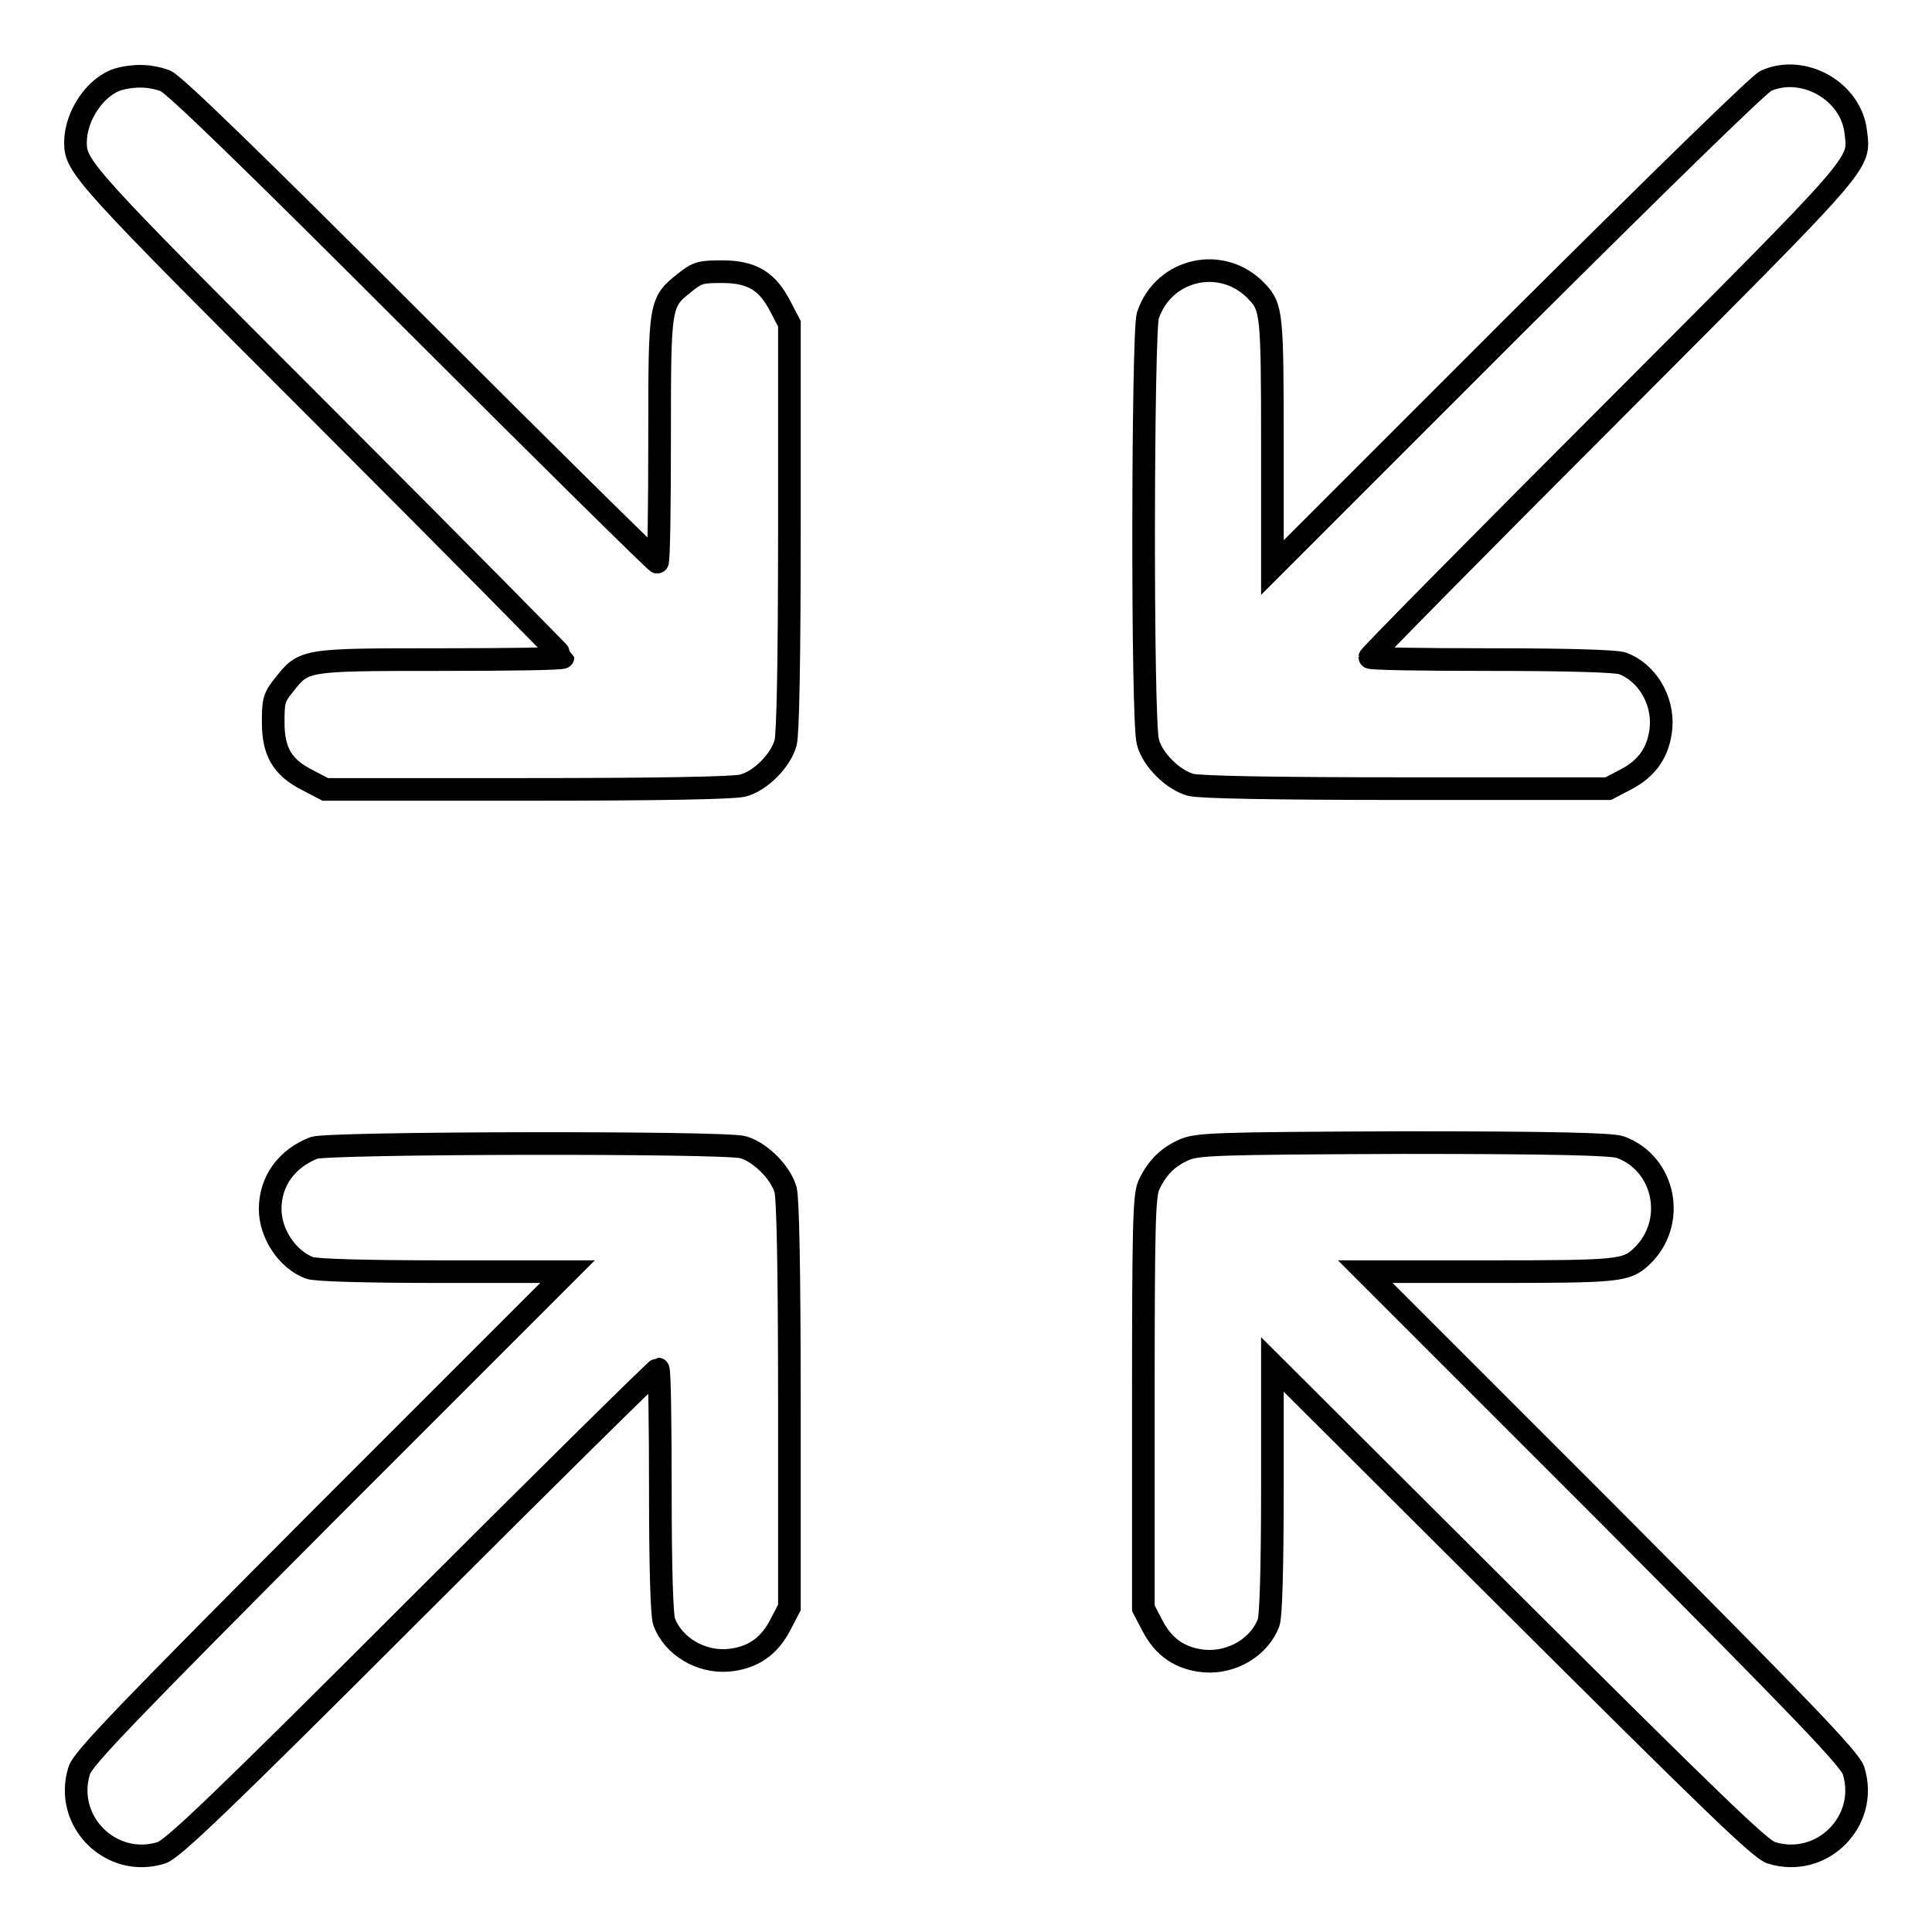<?xml version="1.0" encoding="utf-8"?>
<!-- Svg Vector Icons : http://www.onlinewebfonts.com/icon -->
<!DOCTYPE svg PUBLIC "-//W3C//DTD SVG 1.1//EN" "http://www.w3.org/Graphics/SVG/1.1/DTD/svg11.dtd">
<svg version="1.1" xmlns="http://www.w3.org/2000/svg" xmlns:xlink="http://www.w3.org/1999/xlink" x="0px" y="0px" viewBox="0 0 256 256" enable-background="new 0 0 256 256" xml:space="preserve">
<g><g><g><path stroke-width="3" fill-opacity="0" stroke="#000000"  d="M15.7,10.5c-3,0.9-5.7,4.8-5.7,8.4c0,3.2,1.1,4.4,33,36.3c17.4,17.4,31.6,31.8,31.6,31.9c0,0.2-7.3,0.3-16.2,0.3c-18.3,0-18.1,0-20.8,3.4c-1.3,1.6-1.4,2.1-1.4,4.9c0,3.9,1.2,6,4.6,7.7l2.3,1.2h26.7c18.1,0,27.4-0.2,28.6-0.5c2.4-0.6,5.1-3.4,5.7-5.7c0.3-1.2,0.5-10.5,0.5-28.6V42.9l-1.2-2.3c-1.7-3.3-3.7-4.6-7.7-4.6c-2.8,0-3.3,0.1-4.9,1.4c-3.4,2.7-3.4,2.6-3.4,20.8c0,8.9-0.1,16.3-0.3,16.3S72.5,60.3,55.2,43c-22-22-32.1-31.8-33.3-32.3C20,10,17.9,9.9,15.7,10.5z"/><path stroke-width="3" fill-opacity="0" stroke="#000000"  d="M234,10.7c-1,0.5-13.6,12.8-33.5,32.6l-31.9,31.9V58.8c0-17.1-0.1-18.1-2-20.1c-4.5-4.9-12.4-3.2-14.5,3.1c-0.7,2.1-0.8,53.8,0,56.5c0.6,2.4,3.4,5.1,5.7,5.7c1.2,0.3,10.5,0.5,28.6,0.5h26.7l2.3-1.2c2.9-1.5,4.4-3.7,4.7-6.9c0.3-3.7-1.9-7.3-5.1-8.5c-0.8-0.3-7.1-0.5-17.4-0.5c-8.8,0-16.1-0.1-16.1-0.3s14.3-14.7,31.8-32.2c34.1-34.2,33.1-33,32.6-37.4C245.3,12.1,239,8.5,234,10.7z"/><path stroke-width="3" fill-opacity="0" stroke="#000000"  d="M41.6,152.1c-3.6,1.4-5.8,4.4-5.8,8.1c0,3.3,2.3,6.7,5.2,7.8c0.8,0.3,7.2,0.5,17.7,0.5h16.5l-32.1,32.1c-25.9,26-32.2,32.5-32.6,34c-2.1,6.7,4.2,13,10.9,10.9c1.5-0.5,7.9-6.6,33.6-32.3c17.5-17.5,32-31.8,32.2-31.8s0.3,7.2,0.3,16.1c0,10.3,0.2,16.6,0.5,17.4c1.2,3.2,4.8,5.4,8.5,5.1c3.2-0.3,5.4-1.8,6.9-4.7l1.2-2.3v-26.7c0-18.1-0.2-27.4-0.5-28.6c-0.6-2.3-3.4-5.1-5.7-5.7C95.6,151.3,43.5,151.4,41.6,152.1z"/><path stroke-width="3" fill-opacity="0" stroke="#000000"  d="M156.8,152.4c-2.2,1-3.6,2.5-4.6,4.7c-0.6,1.5-0.7,5.4-0.7,28.9v27.1l1.2,2.3c1.5,2.9,3.7,4.4,6.9,4.7c3.7,0.3,7.3-1.9,8.5-5.1c0.3-0.8,0.5-7.2,0.5-17.7v-16.5l32.2,32.1c26,25.9,32.5,32.2,33.9,32.6c6.7,2.1,13-4.2,10.9-10.9c-0.5-1.5-6.7-8-32.6-34l-32.1-32.1h16.5c17.1,0,18.1-0.1,20.1-2c4.7-4.4,3.2-12.3-2.8-14.5c-1.1-0.4-9-0.6-28.7-0.6C160.4,151.5,158.6,151.6,156.8,152.4z"/></g></g></g>
</svg>